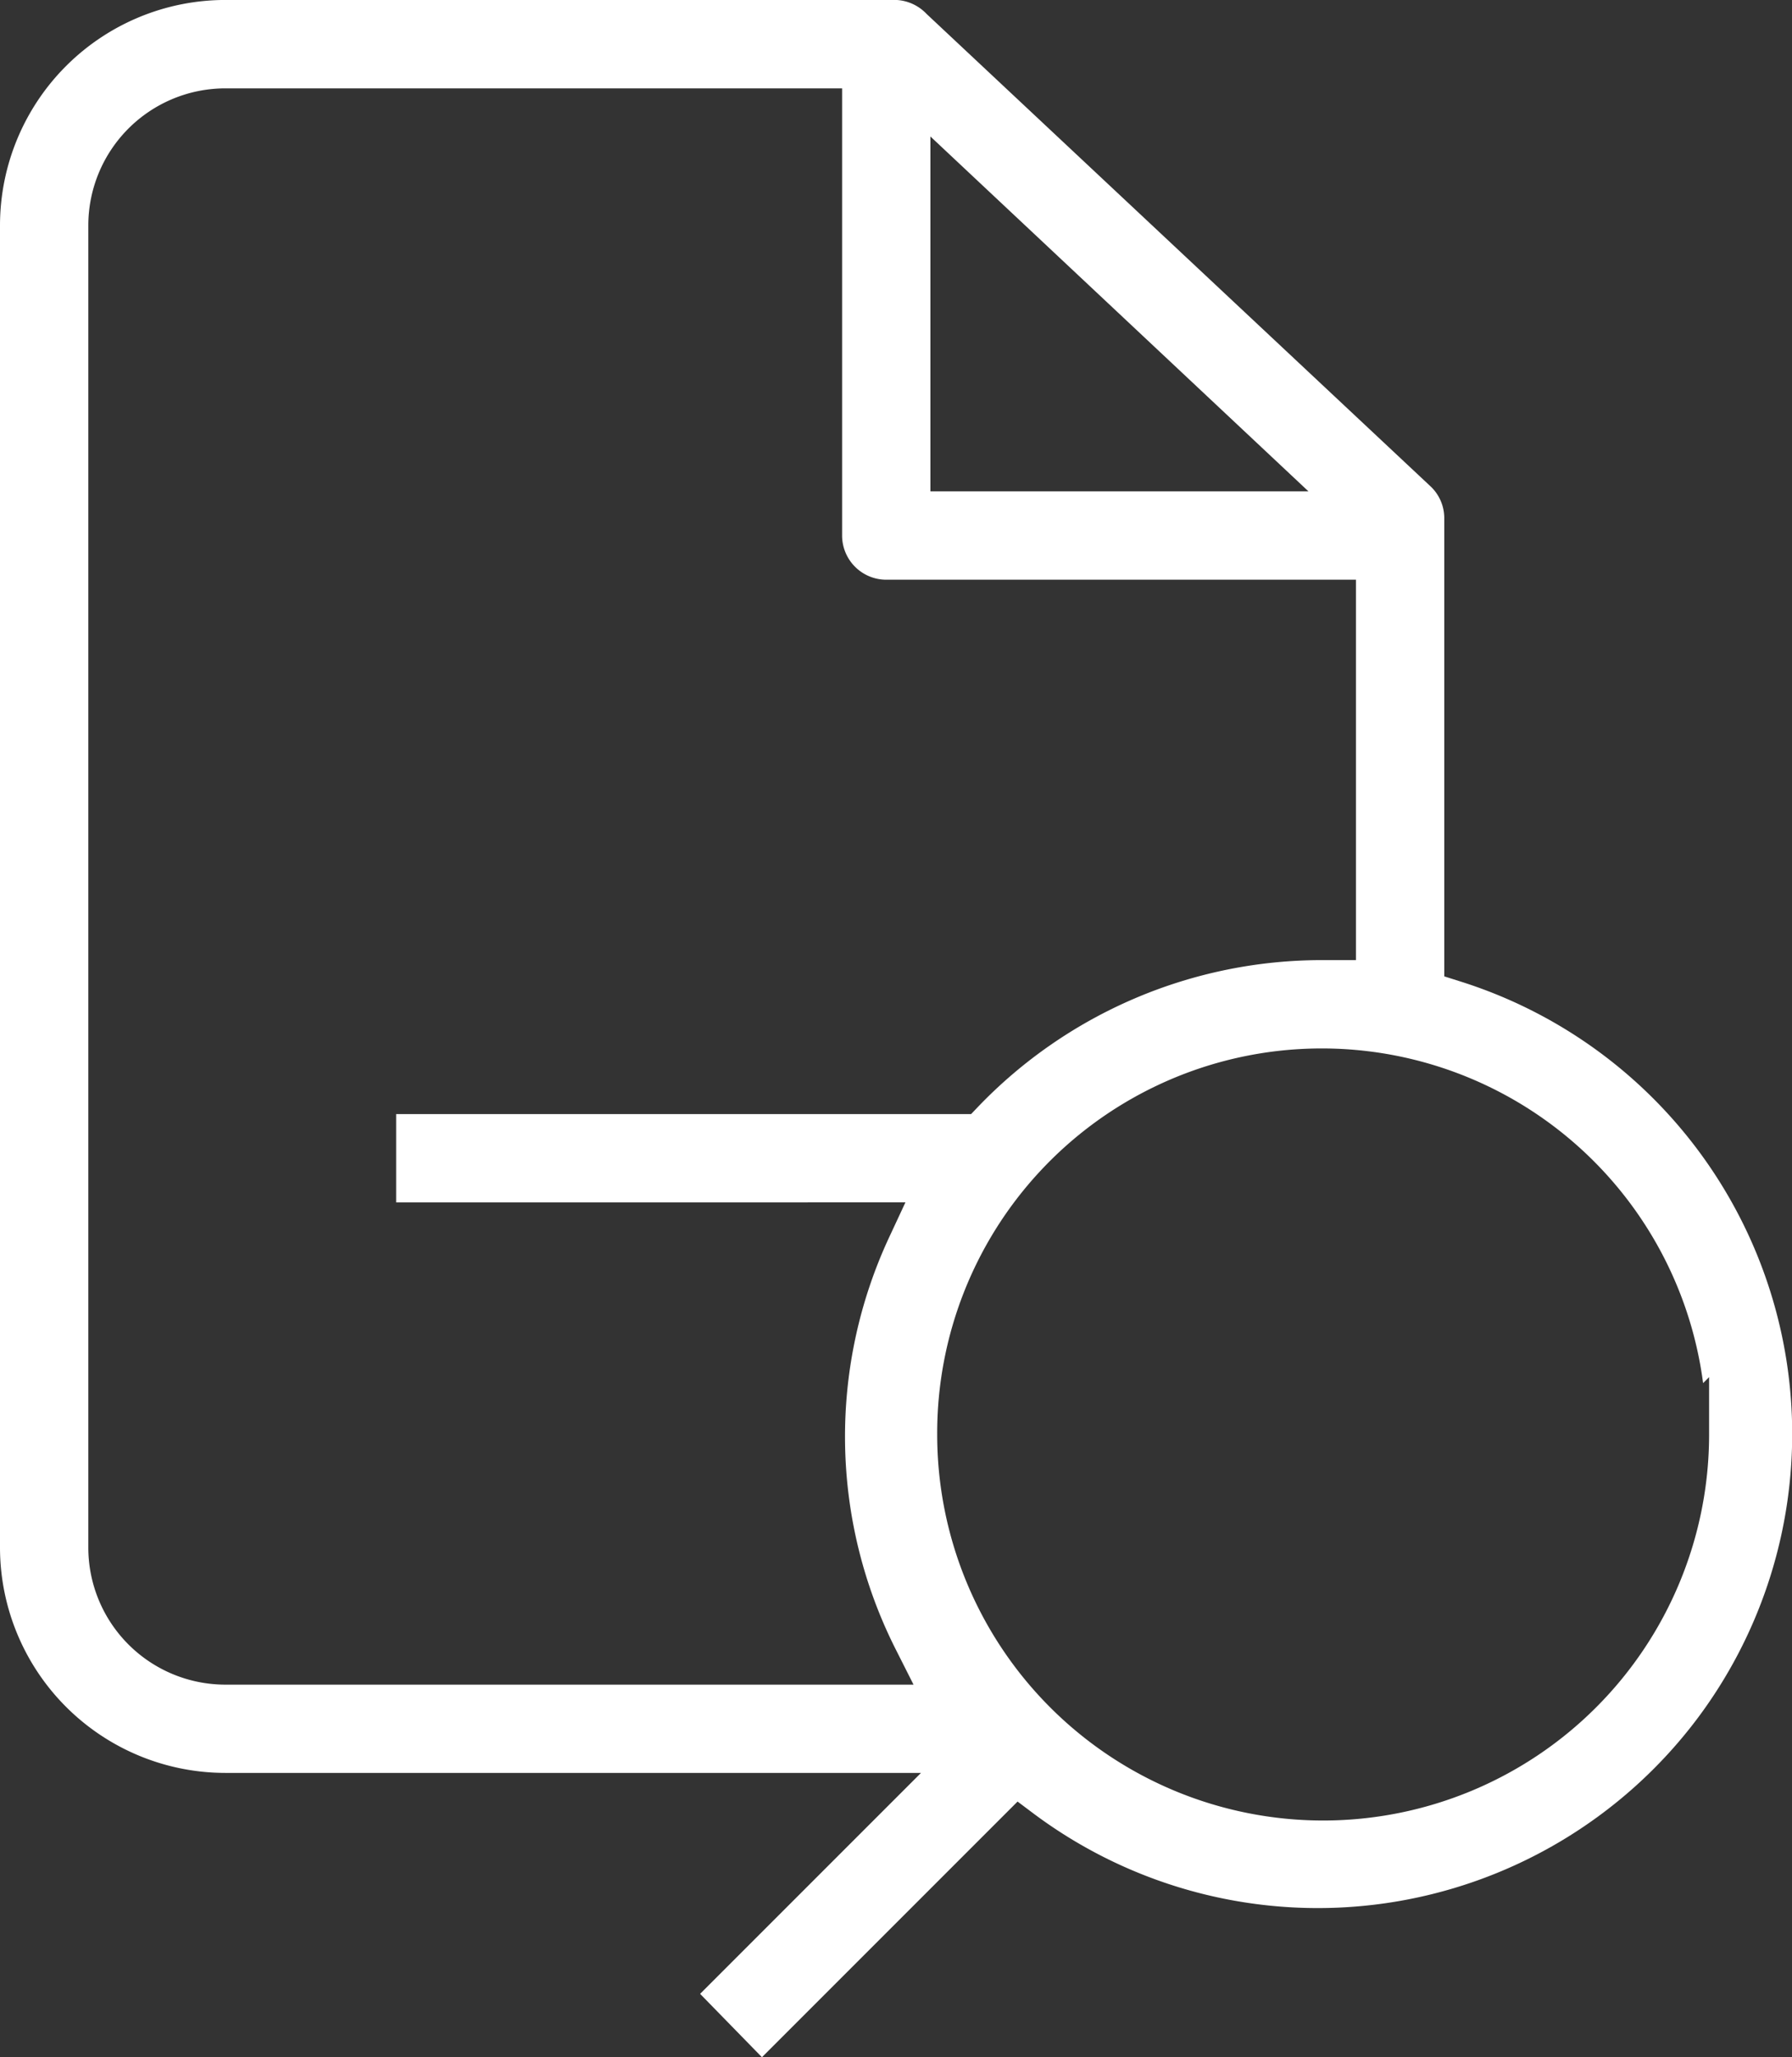 <svg xmlns="http://www.w3.org/2000/svg" width="144.883" height="166.291" viewBox="0 0 144.883 166.291">
  <rect x="0" y="0" width="144.883" height="166.291" fill="#333333" stroke="none"/>
  <path id="Path_200" data-name="Path 200" d="M1525.506,3617.569a38.343,38.343,0,0,0-19.158-59.514l-1.342-.425v-37.1a3.53,3.53,0,0,0-1.061-2.461l-40.792-38.231a3.622,3.622,0,0,0-2.441-1.131l-54.264,0a18.233,18.233,0,0,0-18.211,18.212v106.885a18.232,18.232,0,0,0,18.211,18.211H1462.7l-17.859,17.859,5,5.122,20.666-20.666,1.332,1A38.391,38.391,0,0,0,1525.506,3617.569Zm-62.046-127.828,30.567,28.687H1463.46Zm-2.02,86.158-1.273,2.732a38.125,38.125,0,0,0,.523,33.463l1.406,2.786h-55.648a11.084,11.084,0,0,1-11.071-11.071V3496.924a11.085,11.085,0,0,1,11.071-11.072h49.873V3522a3.573,3.573,0,0,0,3.569,3.569h37.976v30.747h-2.836a38.518,38.518,0,0,0-27.711,11.85l-.568.595h-46.486v7.14Zm2.569,18.759a31.094,31.094,0,0,1,61.924-4.15l.484-.484v4.634a31.2,31.2,0,1,1-62.408,0Z" transform="translate(-1388.237 -3478.71)" fill="#fff"/>
</svg>

